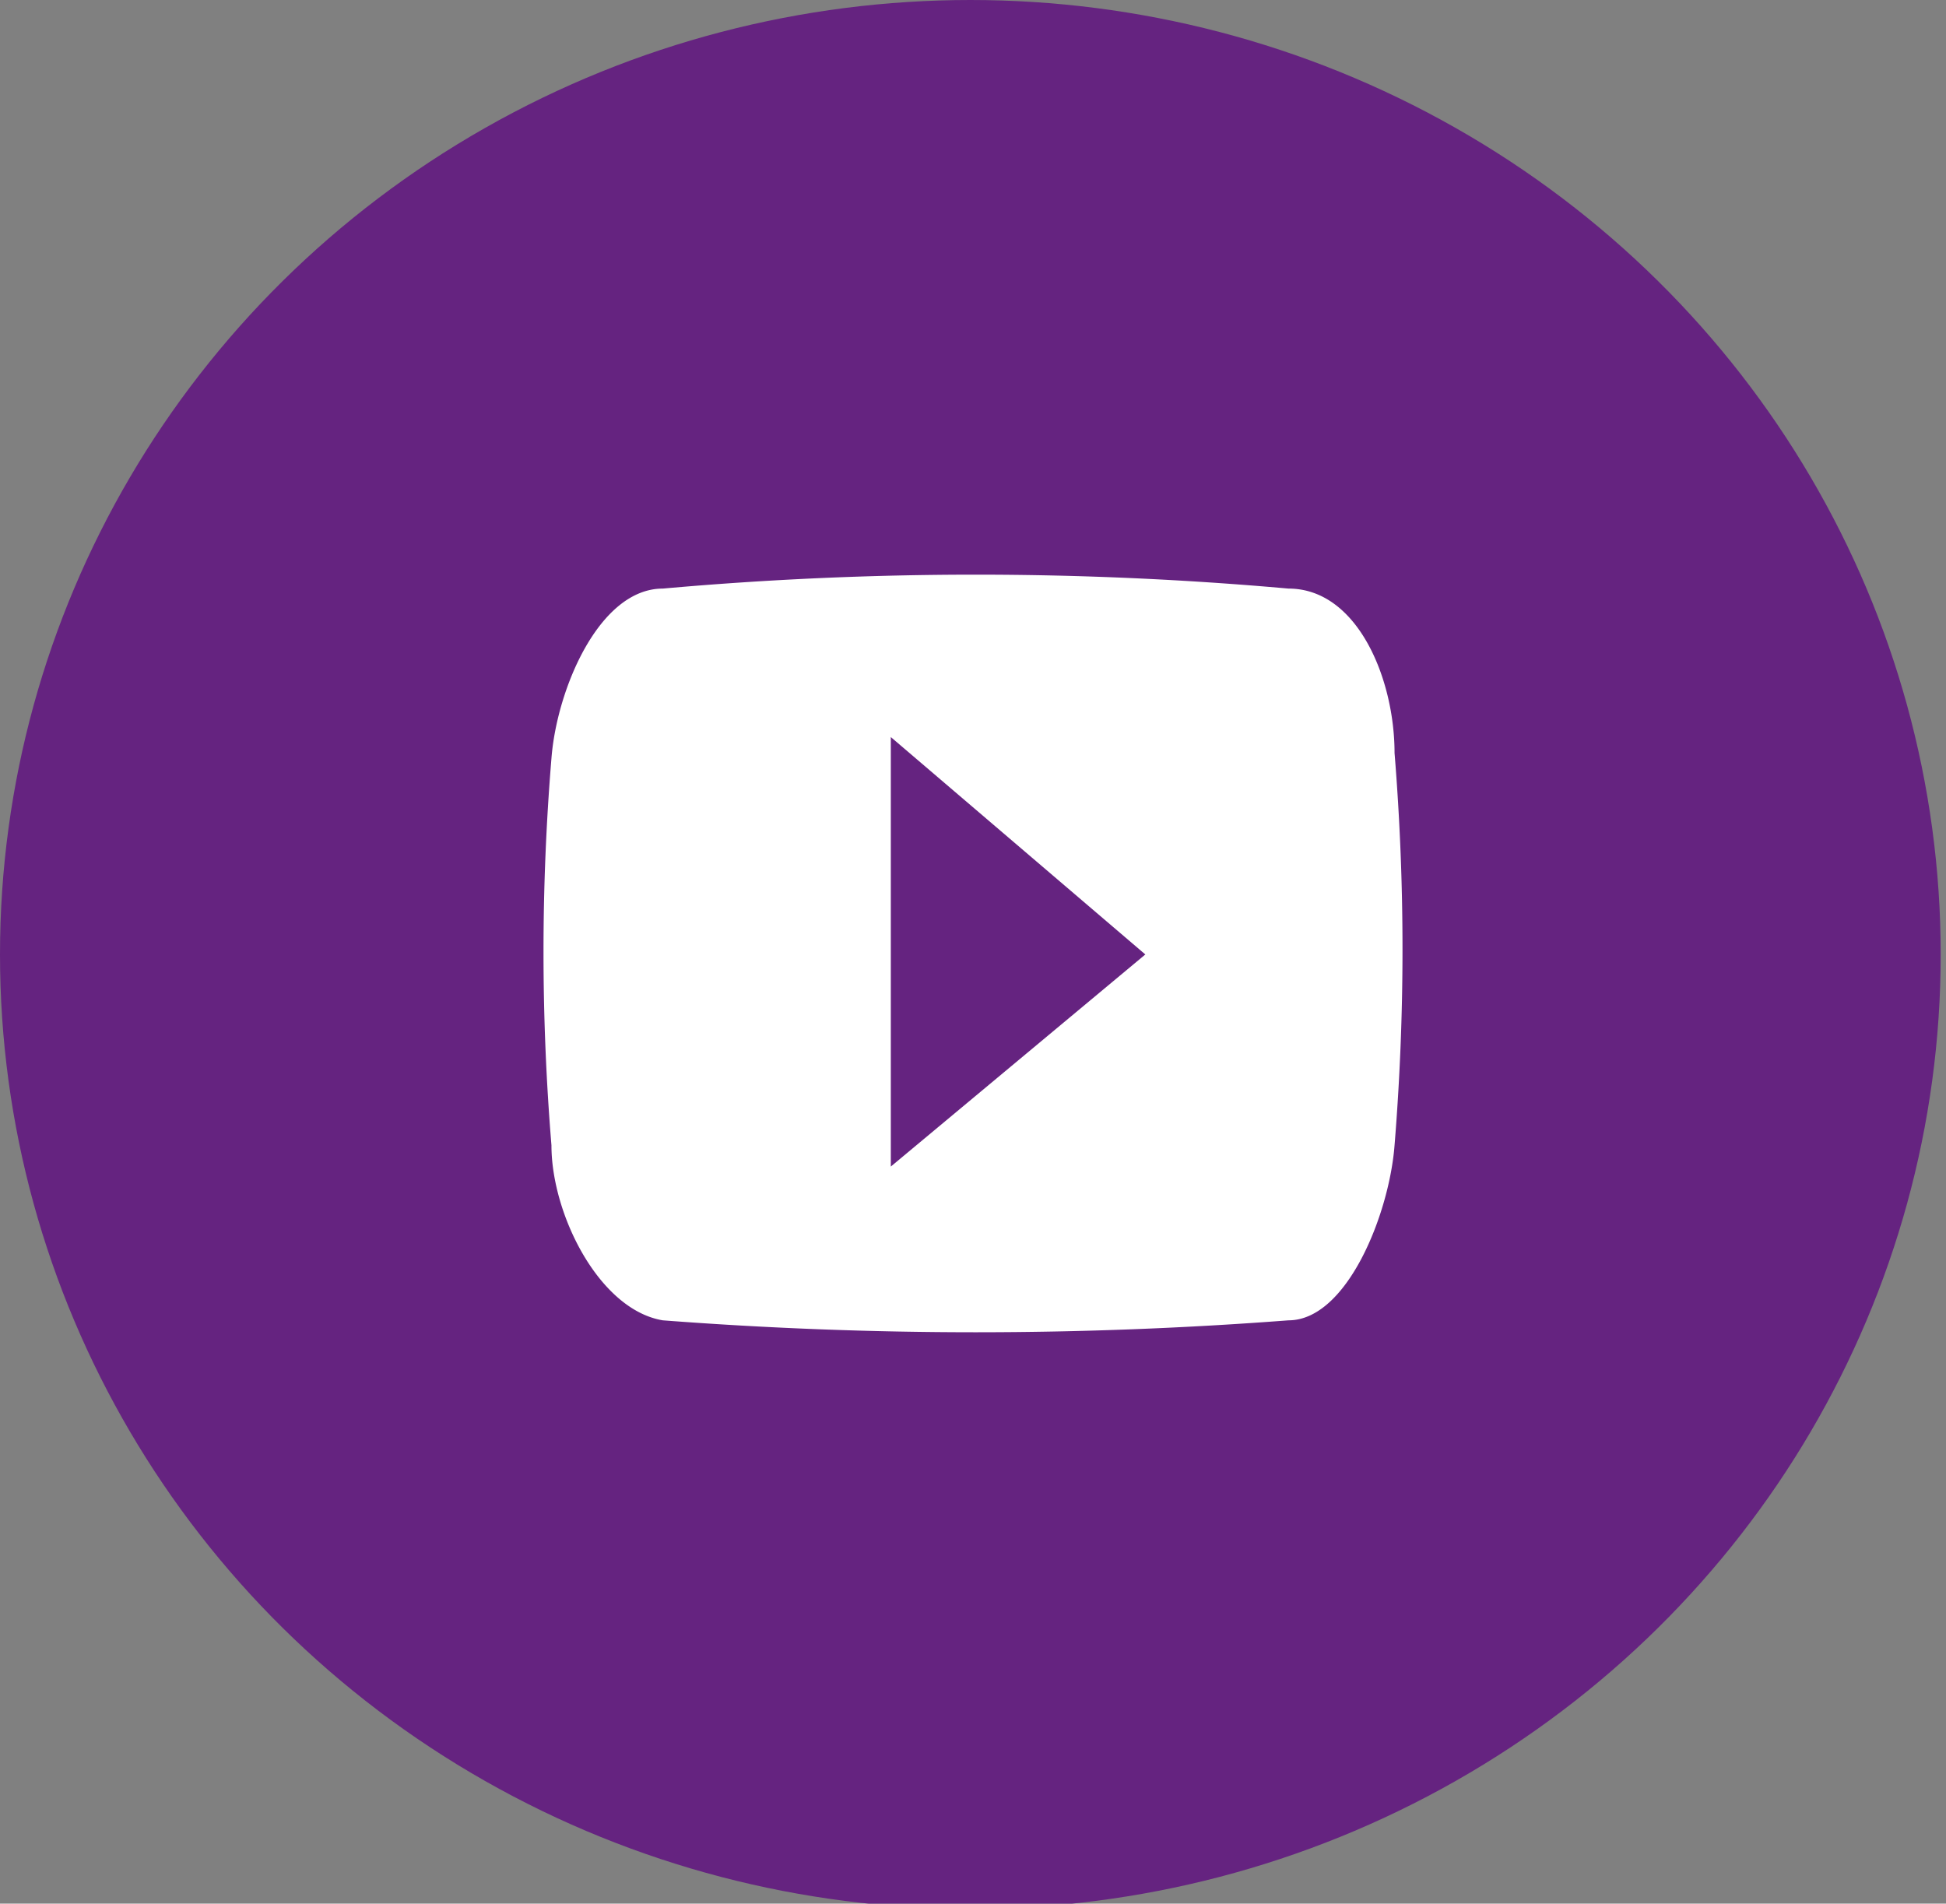 <svg xmlns="http://www.w3.org/2000/svg" viewBox="0 0 3.67 3.59"><rect x="0" y="0" width="3.67" height="3.59" fill="#808080" stroke="none"/><defs><style>.cls-1{fill:#652380;}.cls-2{fill:#fff;fill-rule:evenodd;}</style></defs><g id="Layer_2" data-name="Layer 2"><g id="Layer_1-2" data-name="Layer 1"><ellipse class="cls-1" cx="1.83" cy="1.8" rx="1.83" ry="1.8"/><path class="cls-2" d="M2.63,1.42c0-.14-.07-.31-.2-.31a6.64,6.64,0,0,0-1.18,0c-.12,0-.2.19-.21.32a4.45,4.45,0,0,0,0,.73c0,.13.09.31.21.33a7.75,7.75,0,0,0,1.18,0c.11,0,.19-.2.2-.33A4.57,4.57,0,0,0,2.63,1.42Zm-.95.78V1.39l.48.41Z"/></g></g></svg>